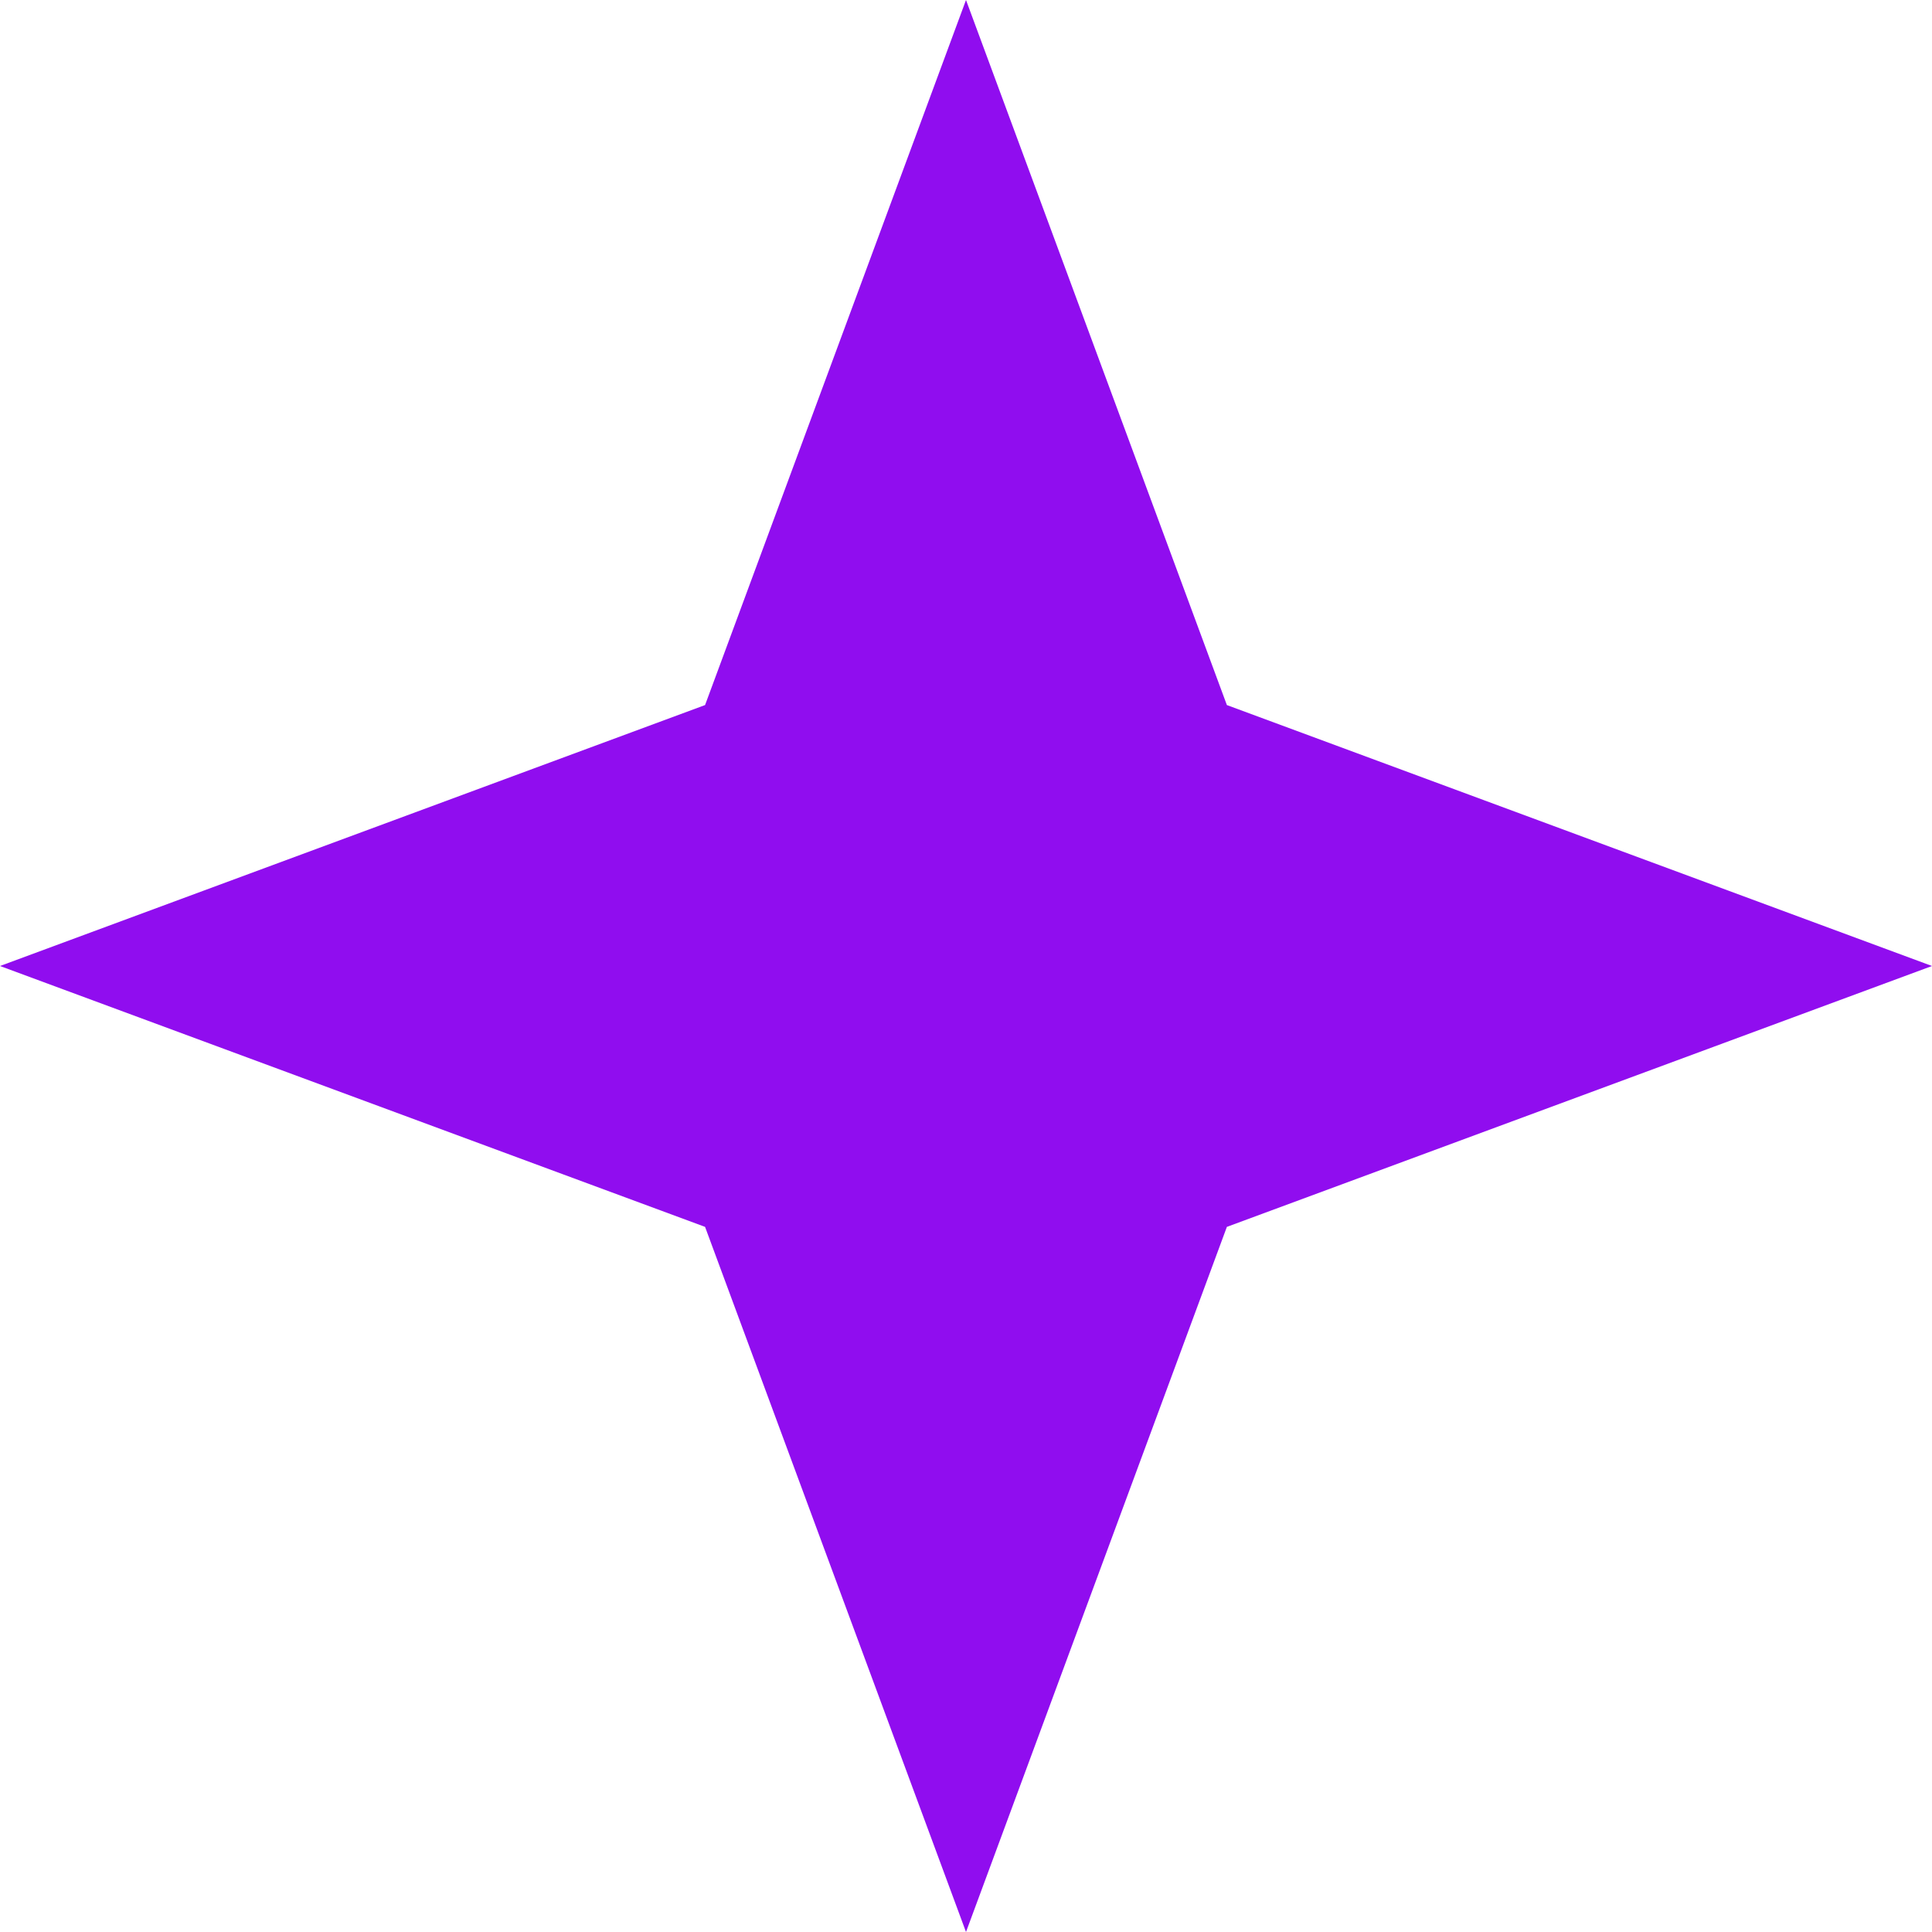 <svg width="33" height="33" viewBox="0 0 33 33" fill="none" xmlns="http://www.w3.org/2000/svg">
<path d="M16.5 0L20.956 12.043L33 16.5L20.956 20.956L16.5 33L12.043 20.956L0 16.5L12.043 12.043L16.5 0Z" fill="#900def"/>
</svg>
